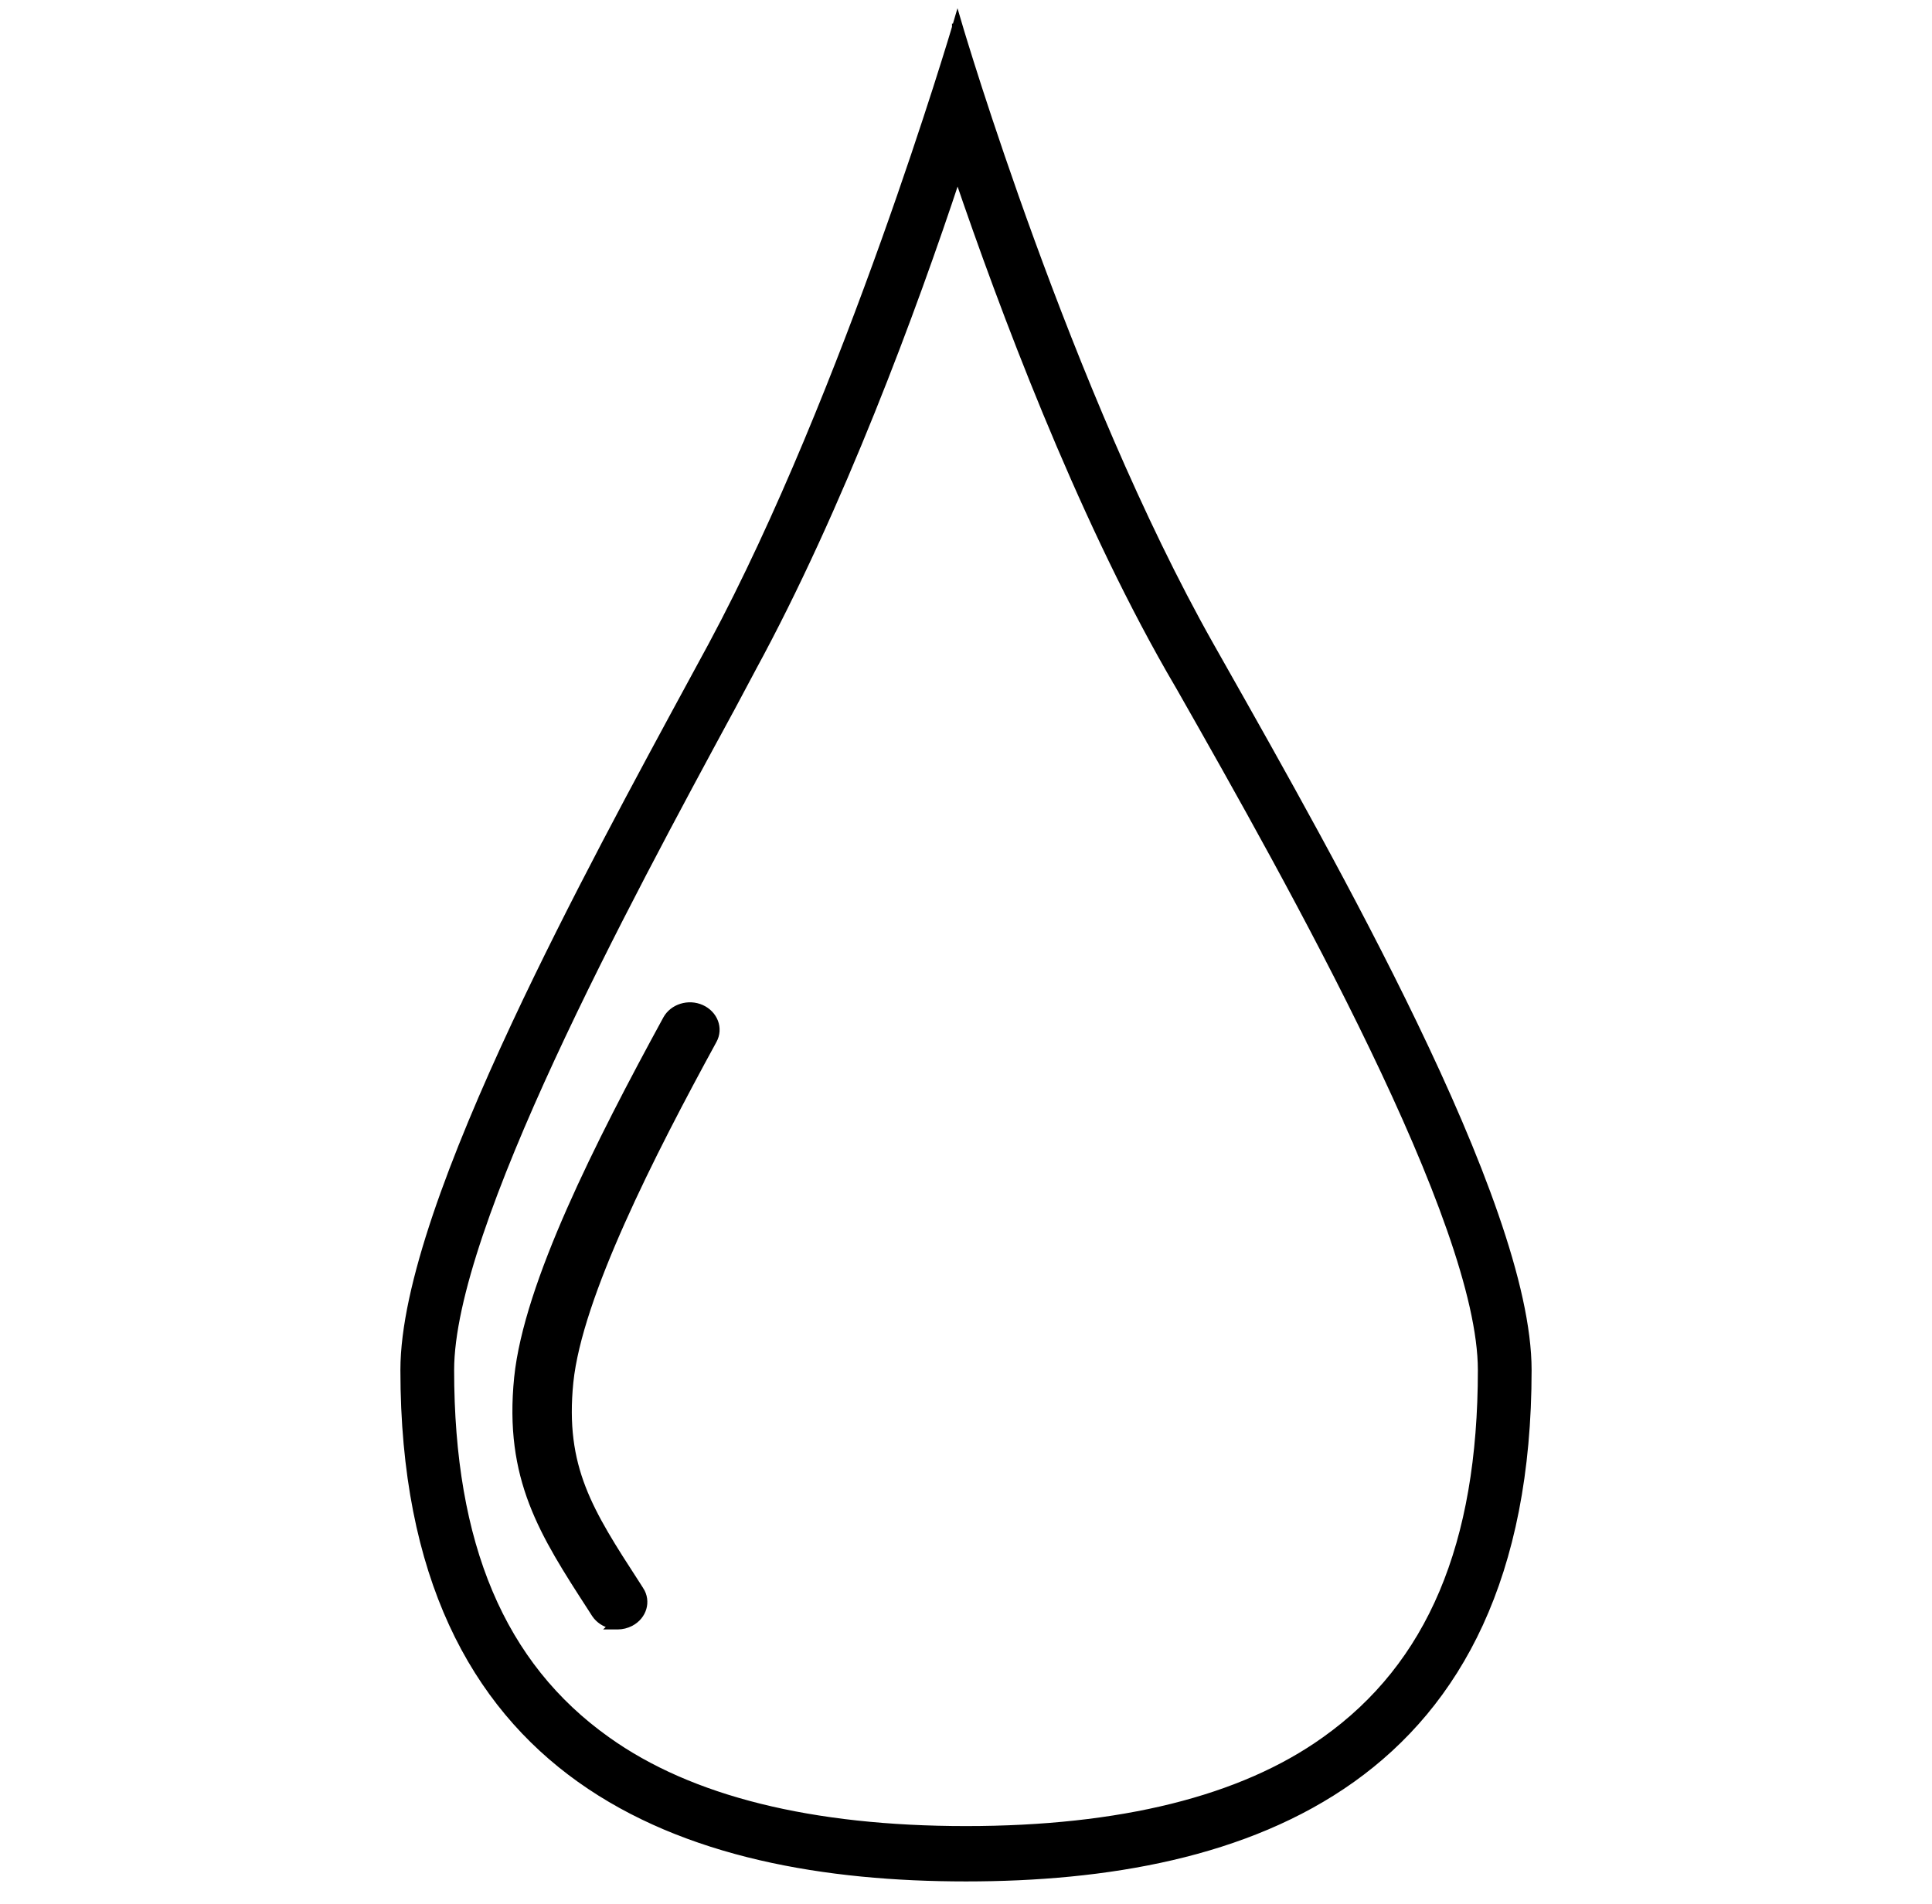 <svg width="69" height="68" viewBox="0 0 69 68" fill="none" xmlns="http://www.w3.org/2000/svg">
<path d="M34.196 1L34.292 0.972L34.196 0.647L34.1 0.972L34.196 1ZM34.196 1C34.1 0.972 34.1 0.972 34.1 0.972L34.1 0.972L34.1 0.974L34.097 0.981L34.089 1.009L34.056 1.12C34.027 1.217 33.983 1.361 33.926 1.548C33.811 1.922 33.642 2.466 33.424 3.146C32.987 4.508 32.355 6.419 31.57 8.612C30.001 12.999 27.826 18.515 25.399 23.037C25.195 23.415 24.983 23.806 24.764 24.208C22.824 27.783 20.399 32.251 18.384 36.559C17.263 38.956 16.268 41.305 15.552 43.426C14.838 45.545 14.4 47.443 14.4 48.935C14.4 56.314 16.917 60.864 20.701 63.564C24.48 66.26 29.505 67.1 34.5 67.1C39.495 67.1 44.52 66.26 48.299 63.564C52.083 60.864 54.6 56.314 54.6 48.935C54.6 47.43 54.153 45.528 53.42 43.411C52.688 41.291 51.667 38.949 50.514 36.558C48.342 32.055 45.699 27.377 43.622 23.703C43.495 23.477 43.369 23.254 43.245 23.036C40.692 18.514 38.454 12.999 36.853 8.611C36.053 6.418 35.413 4.508 34.972 3.146C34.752 2.465 34.582 1.921 34.467 1.548C34.41 1.361 34.366 1.217 34.336 1.12L34.303 1.009L34.295 0.981L34.293 0.974L34.292 0.972L34.292 0.972C34.292 0.972 34.292 0.972 34.196 1ZM34.198 6.353C35.782 10.998 38.476 18.206 41.755 23.949L41.755 23.949L42.109 24.559C42.109 24.559 42.109 24.559 42.109 24.559C44.135 28.122 46.829 32.889 49.017 37.434C50.112 39.706 51.078 41.921 51.771 43.9C52.465 45.88 52.881 47.617 52.881 48.935C52.881 55.174 51.065 59.463 47.303 62.135L47.303 62.135C44.339 64.255 40.008 65.323 34.5 65.323C28.991 65.323 24.661 64.255 21.697 62.135L21.697 62.135C17.935 59.463 16.119 55.174 16.119 48.935C16.119 47.667 16.507 45.991 17.153 44.075C17.799 42.161 18.699 40.016 19.717 37.814C21.754 33.409 24.259 28.781 26.132 25.32L26.133 25.32L26.892 23.896C26.892 23.896 26.892 23.896 26.892 23.895C30.021 18.154 32.663 10.997 34.198 6.353Z" fill="black" stroke="black" stroke-width="0.2"/>
<path d="M21.232 57.666C21.37 57.875 21.588 58.015 21.83 58.069L21.796 58.1H22.055C22.221 58.1 22.386 58.06 22.538 57.98C22.997 57.737 23.161 57.196 22.885 56.773C22.884 56.773 22.884 56.773 22.884 56.773L22.759 56.577L22.758 56.576C21.911 55.269 21.241 54.233 20.819 53.139C20.398 52.049 20.223 50.899 20.377 49.367C20.535 47.841 21.256 45.813 22.221 43.651C23.184 41.491 24.386 39.208 25.498 37.172C25.742 36.73 25.532 36.203 25.061 35.99C24.593 35.778 24.019 35.953 23.78 36.386L23.78 36.386C22.564 38.615 21.322 40.982 20.34 43.209C19.36 45.433 18.637 47.525 18.463 49.201L18.463 49.202C18.098 52.821 19.367 54.782 21.094 57.451L21.105 57.468L21.105 57.468L21.231 57.665L21.232 57.666Z" fill="black" stroke="black" stroke-width="0.2"/>
</svg>
